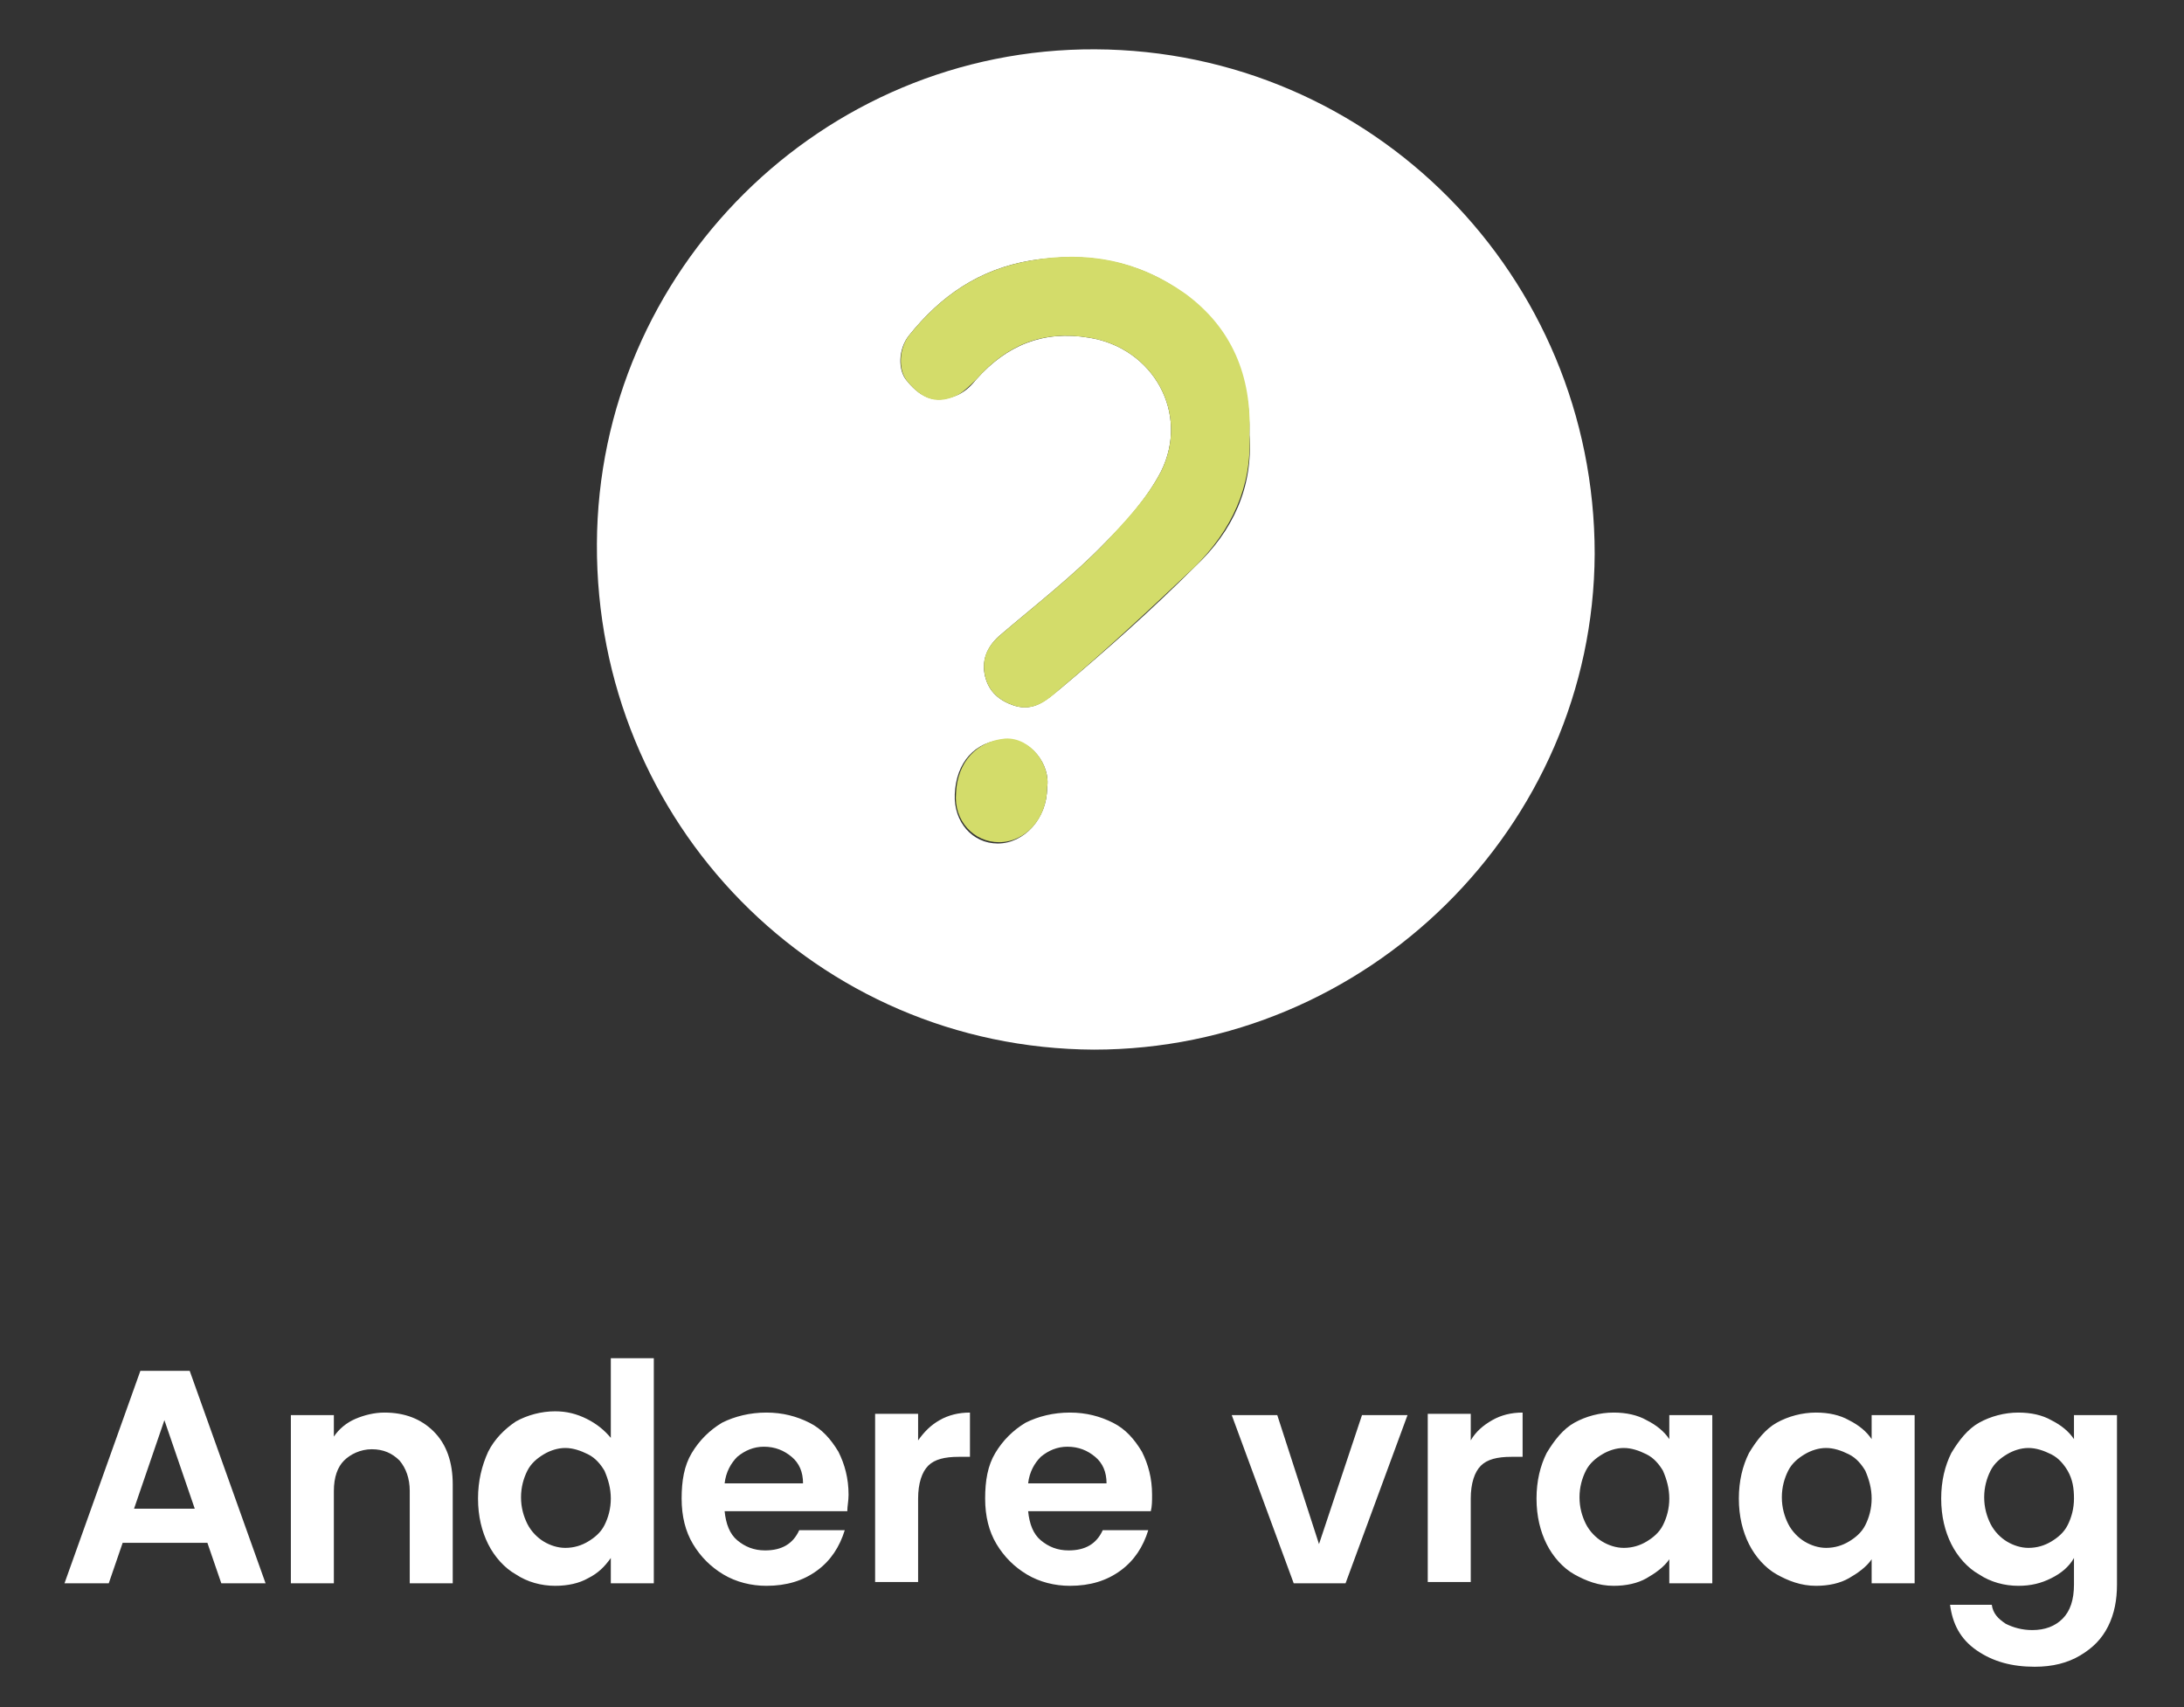 <?xml version="1.0" encoding="UTF-8"?> <svg xmlns="http://www.w3.org/2000/svg" xmlns:xlink="http://www.w3.org/1999/xlink" version="1.1" id="Layer_1" x="0px" y="0px" viewBox="0 0 172.7 135" style="enable-background:new 0 0 172.7 135;" xml:space="preserve"><rect x="0" y="0" width="172.7" height="135" fill="#333333" stroke="none"/> <style type="text/css"> .st0{fill:#FFFFFF;} .st1{fill:#D3DC6A;} </style> <g> <path class="st0" d="M164,118.5c0,0.8-0.2,1.5-0.5,2.1c-0.3,0.6-0.8,1-1.3,1.3s-1.1,0.5-1.8,0.5c-0.6,0-1.2-0.2-1.7-0.5 c-0.5-0.3-1-0.8-1.3-1.4c-0.3-0.6-0.5-1.3-0.5-2.1s0.2-1.5,0.5-2.1s0.8-1,1.3-1.3c0.5-0.3,1.1-0.5,1.7-0.5s1.2,0.2,1.8,0.5 s1,0.8,1.3,1.3C163.9,117,164,117.7,164,118.5z M159.6,111.7c-1.1,0-2.2,0.3-3.1,0.8s-1.6,1.4-2.2,2.4c-0.5,1-0.8,2.2-0.8,3.6 c0,1.4,0.3,2.6,0.8,3.6c0.5,1,1.3,1.9,2.2,2.4c0.9,0.6,2,0.9,3.1,0.9c1,0,1.8-0.2,2.6-0.6c0.8-0.4,1.4-0.9,1.8-1.6v2.1 c0,1.2-0.3,2.1-0.9,2.7c-0.6,0.6-1.4,0.9-2.4,0.9c-0.8,0-1.5-0.2-2.1-0.5c-0.6-0.4-1-0.8-1.1-1.5h-3.3c0.2,1.5,0.8,2.7,2.1,3.6 s2.8,1.3,4.6,1.3c1.4,0,2.6-0.3,3.6-0.9c1-0.6,1.7-1.3,2.2-2.3c0.5-1,0.7-2.1,0.7-3.3v-13.4H164v1.9c-0.4-0.6-1-1.1-1.8-1.5 C161.5,111.9,160.6,111.7,159.6,111.7z M148,118.5c0,0.8-0.2,1.5-0.5,2.1c-0.3,0.6-0.8,1-1.3,1.3s-1.1,0.5-1.8,0.5 c-0.6,0-1.2-0.2-1.7-0.5c-0.5-0.3-1-0.8-1.3-1.4c-0.3-0.6-0.5-1.3-0.5-2.1s0.2-1.5,0.5-2.1s0.8-1,1.3-1.3c0.5-0.3,1.1-0.5,1.7-0.5 s1.2,0.2,1.8,0.5s1,0.8,1.3,1.3C147.8,117,148,117.7,148,118.5z M137.5,118.5c0,1.4,0.3,2.6,0.8,3.6c0.5,1,1.3,1.9,2.2,2.4 s1.9,0.9,3.1,0.9c1,0,1.9-0.2,2.6-0.6s1.4-0.9,1.8-1.5v1.9h3.4v-13.3H148v1.9c-0.4-0.6-1-1.1-1.8-1.5c-0.7-0.4-1.6-0.6-2.6-0.6 c-1.1,0-2.2,0.3-3.1,0.8s-1.6,1.4-2.2,2.4C137.8,115.9,137.5,117.1,137.5,118.5z M132,118.5c0,0.8-0.2,1.5-0.5,2.1 c-0.3,0.6-0.8,1-1.3,1.3s-1.1,0.5-1.8,0.5c-0.6,0-1.2-0.2-1.7-0.5c-0.5-0.3-1-0.8-1.3-1.4c-0.3-0.6-0.5-1.3-0.5-2.1 s0.2-1.5,0.5-2.1s0.8-1,1.3-1.3c0.5-0.3,1.1-0.5,1.7-0.5s1.2,0.2,1.8,0.5s1,0.8,1.3,1.3C131.8,117,132,117.7,132,118.5z M121.5,118.5c0,1.4,0.3,2.6,0.8,3.6c0.5,1,1.3,1.9,2.2,2.4s1.9,0.9,3.1,0.9c1,0,1.9-0.2,2.6-0.6s1.4-0.9,1.8-1.5v1.9h3.4v-13.3 H132v1.9c-0.4-0.6-1-1.1-1.8-1.5c-0.7-0.4-1.6-0.6-2.6-0.6c-1.1,0-2.2,0.3-3.1,0.8s-1.6,1.4-2.2,2.4 C121.8,115.9,121.5,117.1,121.5,118.5z M116.3,113.9v-2.1h-3.4v13.3h3.4v-6.6c0-1.2,0.3-2.1,0.8-2.6s1.3-0.7,2.4-0.7h0.9v-3.5 c-0.9,0-1.7,0.2-2.4,0.6C117.3,112.7,116.7,113.2,116.3,113.9z M101,111.9h-3.6l4.9,13.3h4.1l4.9-13.3h-3.6l-3.4,10.2L101,111.9z M81.3,117.3c0.1-0.9,0.5-1.6,1-2.1c0.6-0.5,1.3-0.8,2.1-0.8c0.9,0,1.6,0.3,2.2,0.8c0.6,0.5,0.9,1.2,0.9,2.1H81.3z M91.1,118.2 c0-1.3-0.3-2.4-0.8-3.4c-0.6-1-1.3-1.8-2.3-2.3s-2.1-0.8-3.4-0.8c-1.3,0-2.5,0.3-3.5,0.8c-1,0.6-1.8,1.4-2.4,2.4s-0.8,2.2-0.8,3.6 c0,1.4,0.3,2.6,0.9,3.6c0.6,1,1.4,1.8,2.4,2.4c1,0.6,2.2,0.9,3.4,0.9c1.6,0,2.9-0.4,4-1.2c1.1-0.8,1.8-1.9,2.2-3.2h-3.6 c-0.5,1.1-1.4,1.6-2.7,1.6c-0.9,0-1.6-0.3-2.2-0.8c-0.6-0.5-0.9-1.3-1-2.3H91C91.1,119.1,91.1,118.7,91.1,118.2z M72.6,113.9v-2.1 h-3.4v13.3h3.4v-6.6c0-1.2,0.3-2.1,0.8-2.6s1.3-0.7,2.4-0.7h0.9v-3.5c-0.9,0-1.7,0.2-2.4,0.6C73.6,112.7,73.1,113.2,72.6,113.9z M57.3,117.3c0.1-0.9,0.5-1.6,1-2.1c0.6-0.5,1.3-0.8,2.1-0.8c0.9,0,1.6,0.3,2.2,0.8c0.6,0.5,0.9,1.2,0.9,2.1H57.3z M67.1,118.2 c0-1.3-0.3-2.4-0.8-3.4c-0.6-1-1.3-1.8-2.3-2.3s-2.1-0.8-3.4-0.8c-1.3,0-2.5,0.3-3.5,0.8c-1,0.6-1.8,1.4-2.4,2.4s-0.8,2.2-0.8,3.6 c0,1.4,0.3,2.6,0.9,3.6c0.6,1,1.4,1.8,2.4,2.4c1,0.6,2.2,0.9,3.4,0.9c1.6,0,2.9-0.4,4-1.2c1.1-0.8,1.8-1.9,2.2-3.2h-3.6 c-0.5,1.1-1.4,1.6-2.7,1.6c-0.9,0-1.6-0.3-2.2-0.8c-0.6-0.5-0.9-1.3-1-2.3H67C67,119.1,67.1,118.7,67.1,118.2z M48.3,118.5 c0,0.8-0.2,1.5-0.5,2.1c-0.3,0.6-0.8,1-1.3,1.3s-1.1,0.5-1.8,0.5c-0.6,0-1.2-0.2-1.7-0.5c-0.5-0.3-1-0.8-1.3-1.4 c-0.3-0.6-0.5-1.3-0.5-2.1s0.2-1.5,0.5-2.1s0.8-1,1.3-1.3c0.5-0.3,1.1-0.5,1.7-0.5s1.2,0.2,1.8,0.5s1,0.8,1.3,1.3 C48.1,117,48.3,117.7,48.3,118.5z M37.8,118.5c0,1.4,0.3,2.6,0.8,3.6c0.5,1,1.3,1.9,2.2,2.4c0.9,0.6,2,0.9,3.1,0.9 c1,0,1.9-0.2,2.6-0.6c0.8-0.4,1.3-0.9,1.8-1.6v2h3.4v-17.8h-3.4v6.3c-0.5-0.6-1.1-1.1-1.9-1.5c-0.8-0.4-1.6-0.6-2.5-0.6 c-1.1,0-2.2,0.3-3.1,0.8c-0.9,0.6-1.7,1.4-2.2,2.4C38.1,115.9,37.8,117.1,37.8,118.5z M30.4,111.7c-0.8,0-1.6,0.2-2.3,0.5 c-0.7,0.3-1.3,0.8-1.7,1.4v-1.7h-3.4v13.3h3.4v-7.3c0-1.1,0.3-1.9,0.8-2.4s1.3-0.9,2.2-0.9c0.9,0,1.6,0.3,2.2,0.9 c0.5,0.6,0.8,1.4,0.8,2.4v7.3h3.4v-7.8c0-1.8-0.5-3.2-1.5-4.2S32,111.7,30.4,111.7z M10.6,119.3l2.4-7l2.4,7H10.6z M17.5,125.2H21 l-6-16.8h-3.9l-6,16.8h3.5l1.1-3.2h6.7L17.5,125.2z"></path> <path class="st0" d="M86.5,83C64.6,82.9,47.1,65.1,47.2,43C47.3,21.4,65,3.8,86.6,3.9c21.9,0.1,39.5,17.9,39.5,39.9 C126,65.4,108.1,83,86.5,83z M98.8,34.4c0.1-4.7-1.5-8.5-5.2-11.2c-3.6-2.6-7.6-3.3-12.1-2.6c-4.1,0.7-7.1,2.8-9.6,5.9 c-0.9,1.1-0.9,2.8-0.2,3.6c1.3,1.6,2.5,1.8,4.1,1.1c0.6-0.3,1-0.7,1.4-1.2c2.4-2.7,5.3-3.9,8.9-3.3c5.1,0.8,8,6,5.7,10.6 c-1.1,2.1-2.7,3.9-4.4,5.6c-2.6,2.7-5.6,5-8.4,7.4c-1,0.9-1.4,2-1.1,3.2c0.3,1.2,1.1,1.9,2.3,2.3c1.6,0.5,2.6-0.5,3.6-1.3 c3.7-3.1,7.3-6.3,10.7-9.7C97.5,42,99.1,38.5,98.8,34.4z M82.8,62.3c0.3-1.8-1.3-4-3.4-3.8c-2.3,0.1-3.8,1.8-3.9,4.3 c-0.1,2.2,1.4,3.9,3.4,3.9C81,66.7,82.8,64.7,82.8,62.3z"></path> <path class="st1" d="M98.8,34.4c0.2,4.1-1.4,7.5-4.3,10.4c-3.5,3.3-7,6.6-10.7,9.7c-1,0.9-2.1,1.8-3.6,1.3c-1.2-0.4-2-1.1-2.3-2.3 c-0.3-1.3,0.1-2.3,1.1-3.2c2.8-2.4,5.8-4.7,8.4-7.4c1.6-1.7,3.3-3.5,4.4-5.6c2.3-4.6-0.6-9.8-5.7-10.6c-3.7-0.6-6.5,0.6-8.9,3.3 c-0.4,0.4-0.9,0.9-1.4,1.2c-1.6,0.8-2.8,0.5-4.1-1.1c-0.7-0.9-0.6-2.6,0.2-3.6c2.5-3.1,5.5-5.2,9.6-5.9c4.5-0.8,8.5,0,12.2,2.6 C97.4,25.9,99,29.7,98.8,34.4z"></path> <path class="st1" d="M82.8,62.3c0,2.4-1.7,4.3-3.8,4.3c-2,0-3.6-1.7-3.4-3.9c0.1-2.4,1.6-4.1,3.9-4.3 C81.5,58.3,83.1,60.5,82.8,62.3z"></path> </g> </svg> 